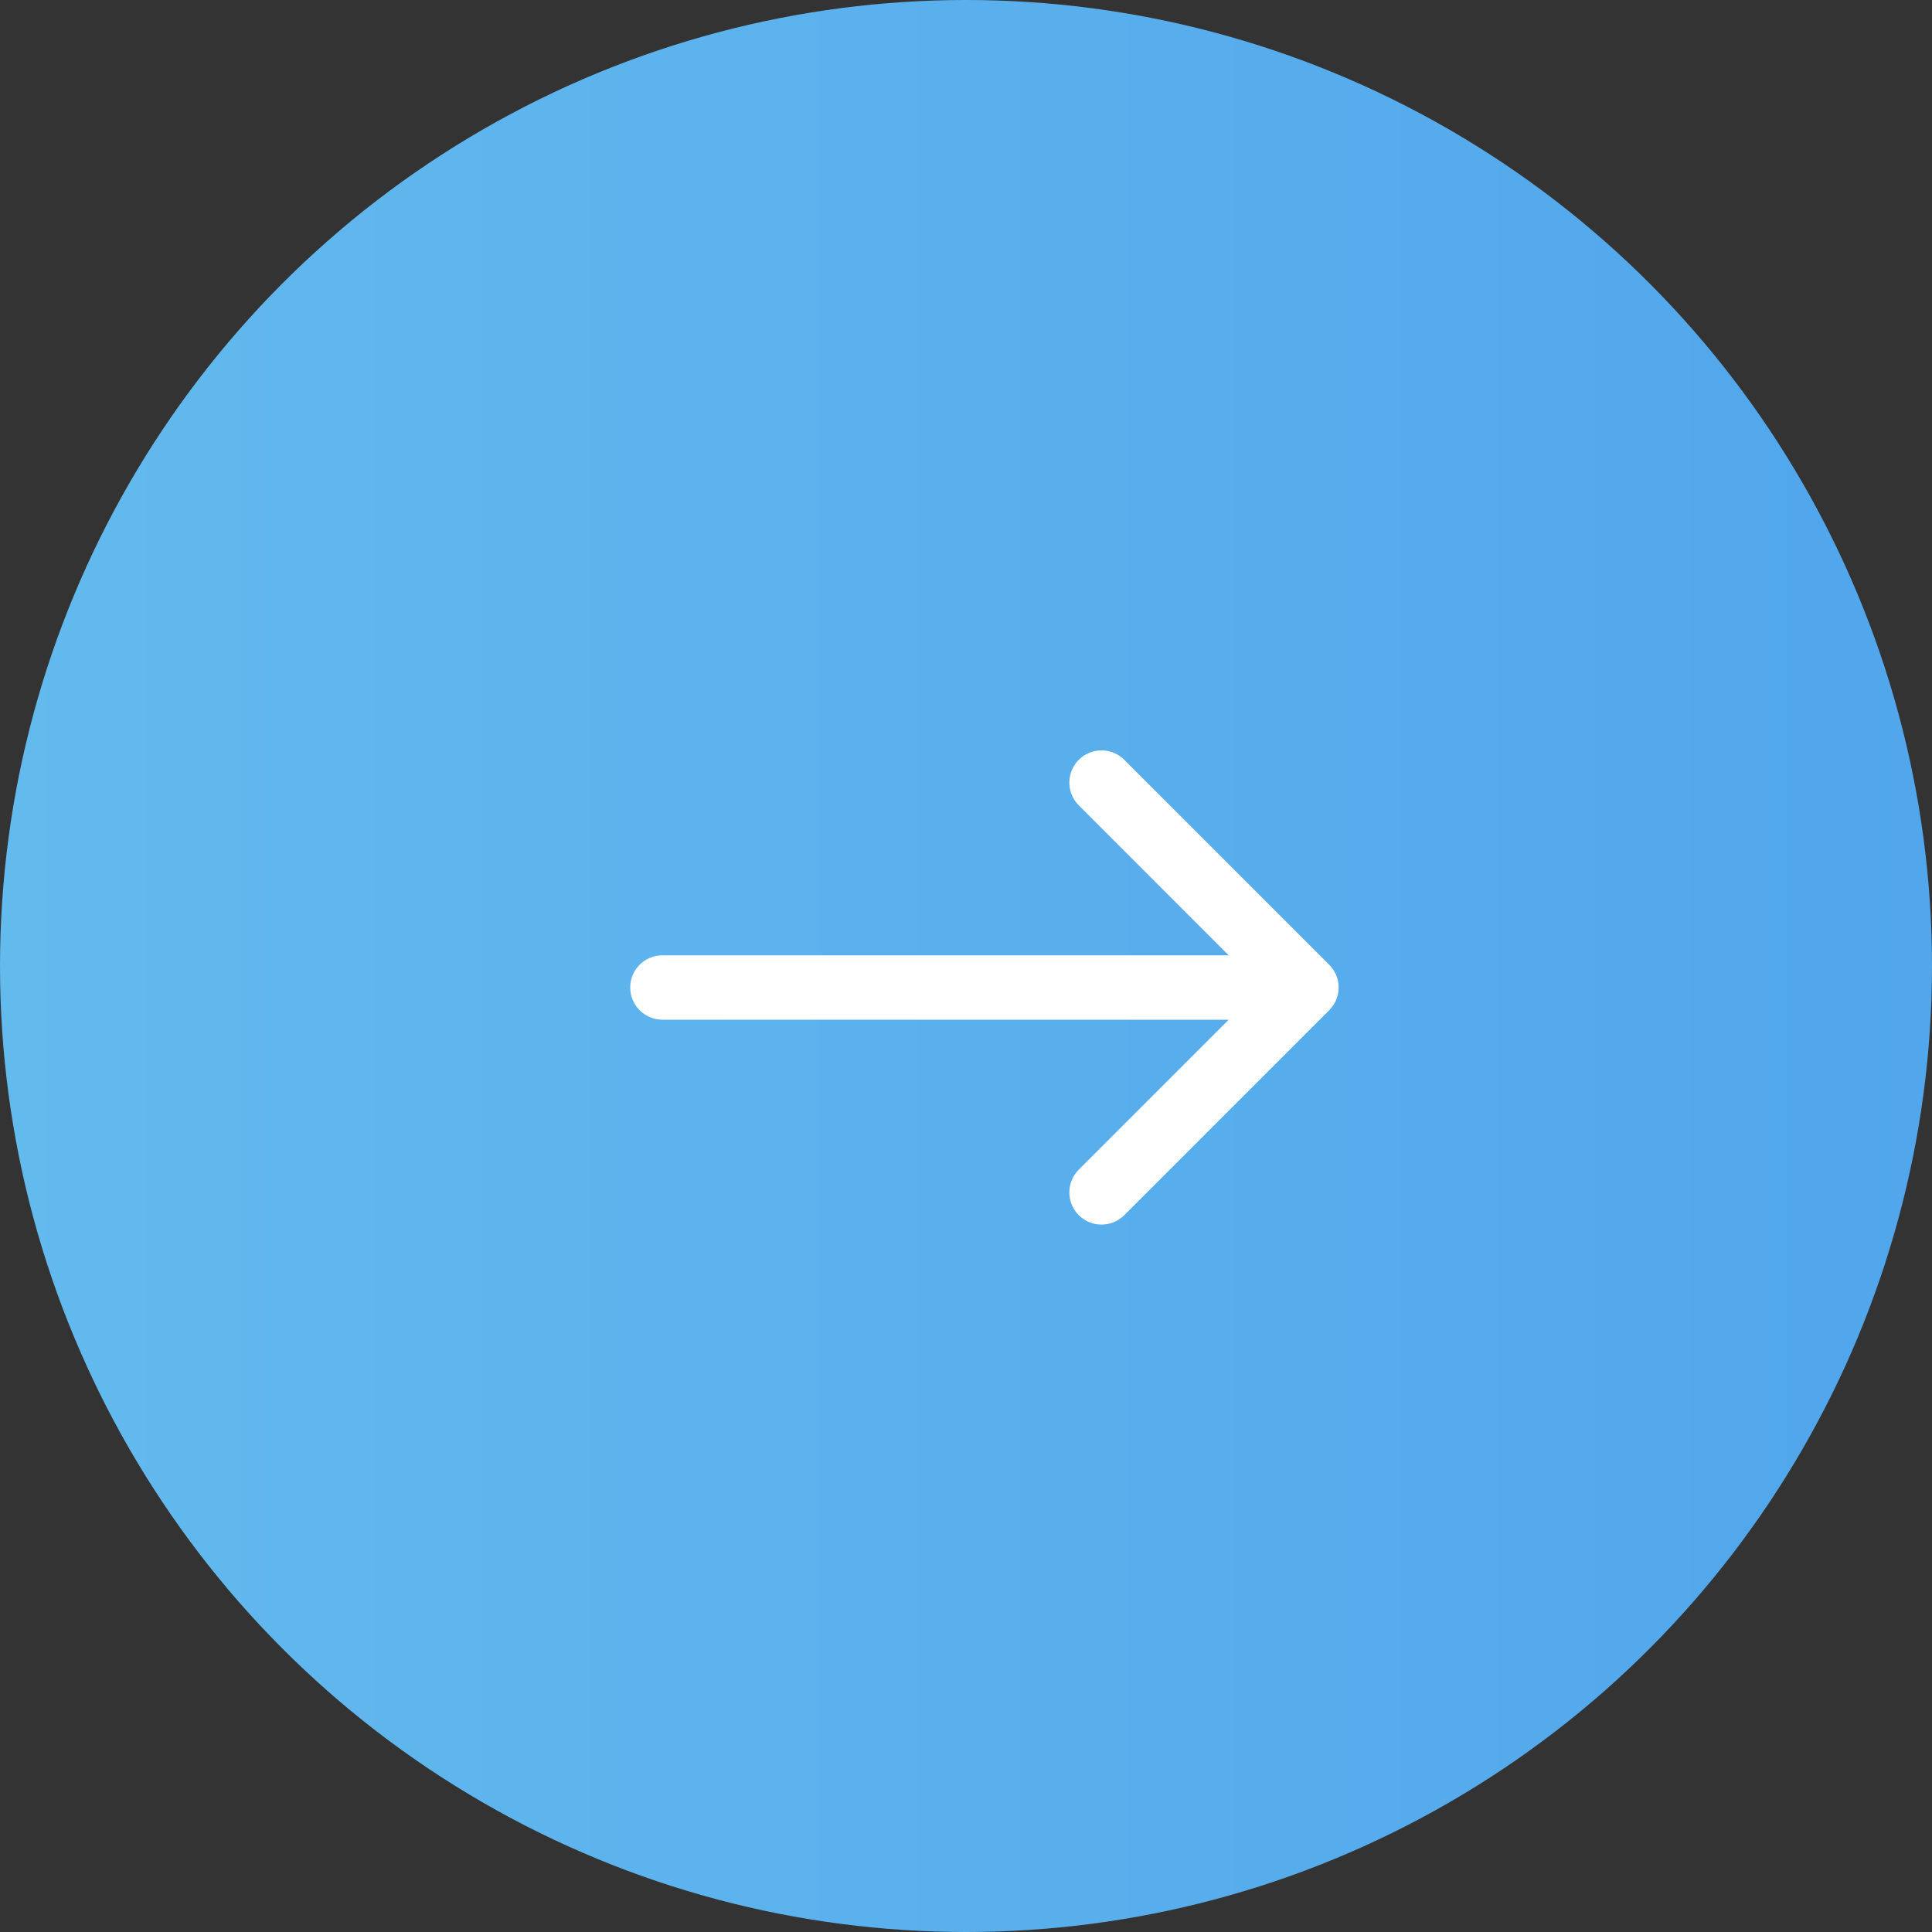 <svg width="30" height="30" fill="none" xmlns="http://www.w3.org/2000/svg"><rect width="100%" height="100%" fill="#333333" stroke="none"/><circle cx="15" cy="15" r="15" fill="url(#paint0_linear_1_1317)"/><path d="M10.287 14.834C10.01 14.834 9.786 15.057 9.786 15.334C9.786 15.61 10.01 15.834 10.287 15.834L10.287 14.834ZM20.64 15.687C20.835 15.492 20.835 15.175 20.64 14.98L17.458 11.798C17.263 11.603 16.946 11.603 16.751 11.798C16.556 11.993 16.556 12.31 16.751 12.505L19.579 15.334L16.751 18.162C16.556 18.357 16.556 18.674 16.751 18.869C16.946 19.064 17.263 19.064 17.458 18.869L20.64 15.687ZM10.287 15.834L20.287 15.834L20.287 14.834L10.287 14.834L10.287 15.834Z" fill="white"/><defs><linearGradient id="paint0_linear_1_1317" x1="0" y1="15" x2="30" y2="15" gradientUnits="userSpaceOnUse"><stop stop-color="#63BAED"/><stop offset="1" stop-color="#51A6EC"/></linearGradient></defs></svg>
